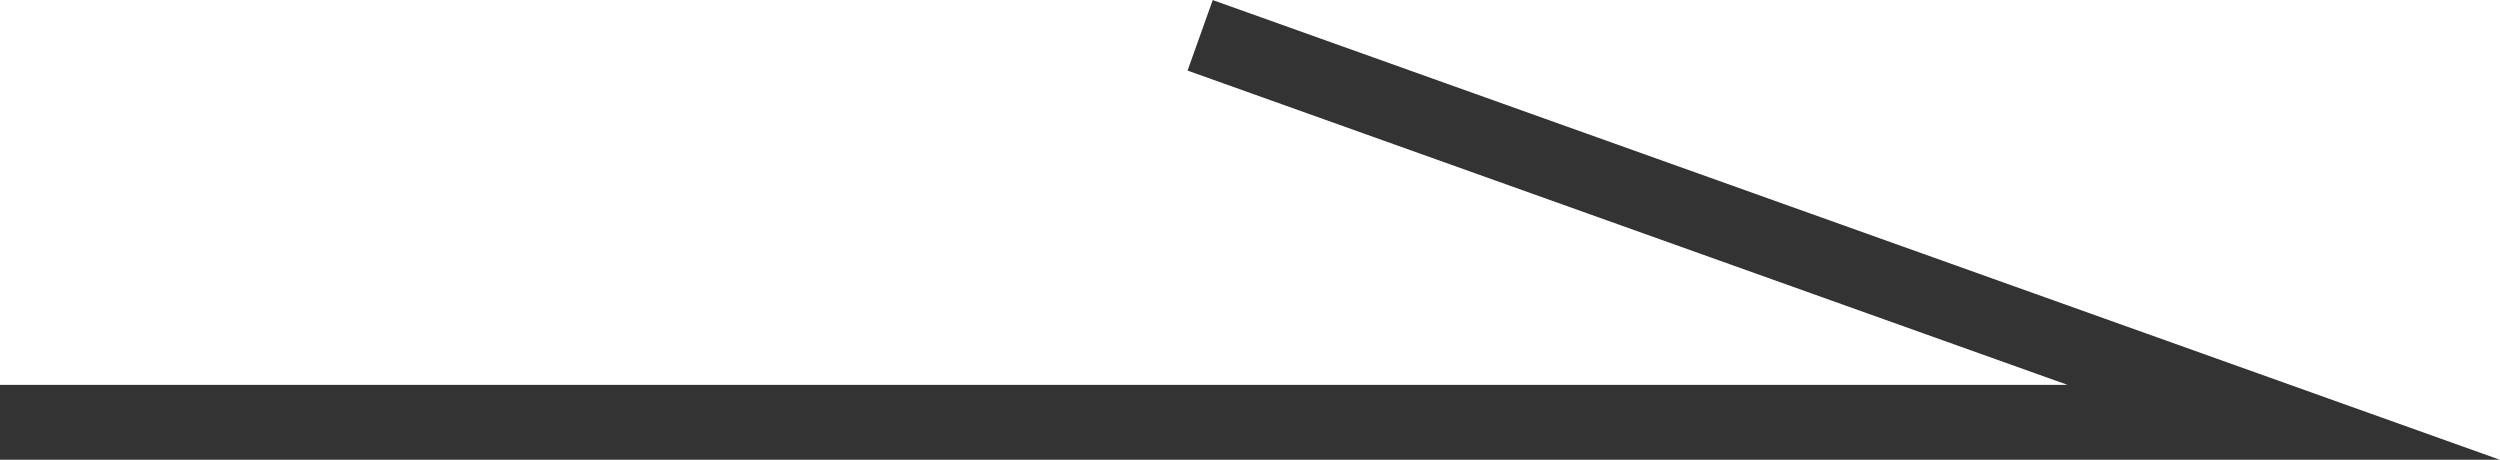 <?xml version="1.0" encoding="UTF-8"?>
<svg id="_圖層_1" data-name="圖層 1" xmlns="http://www.w3.org/2000/svg" viewBox="0 0 33.39 6.14">
  <defs>
    <style>
      .cls-1 {
        fill: none;
        fill-rule: evenodd;
        stroke: #333;
        stroke-linecap: square;
        stroke-miterlimit: 10;
      }
    </style>
  </defs>
  <polyline class="cls-1" points=".5 5.64 30.5 5.64 16.5 .64"/>
</svg>
